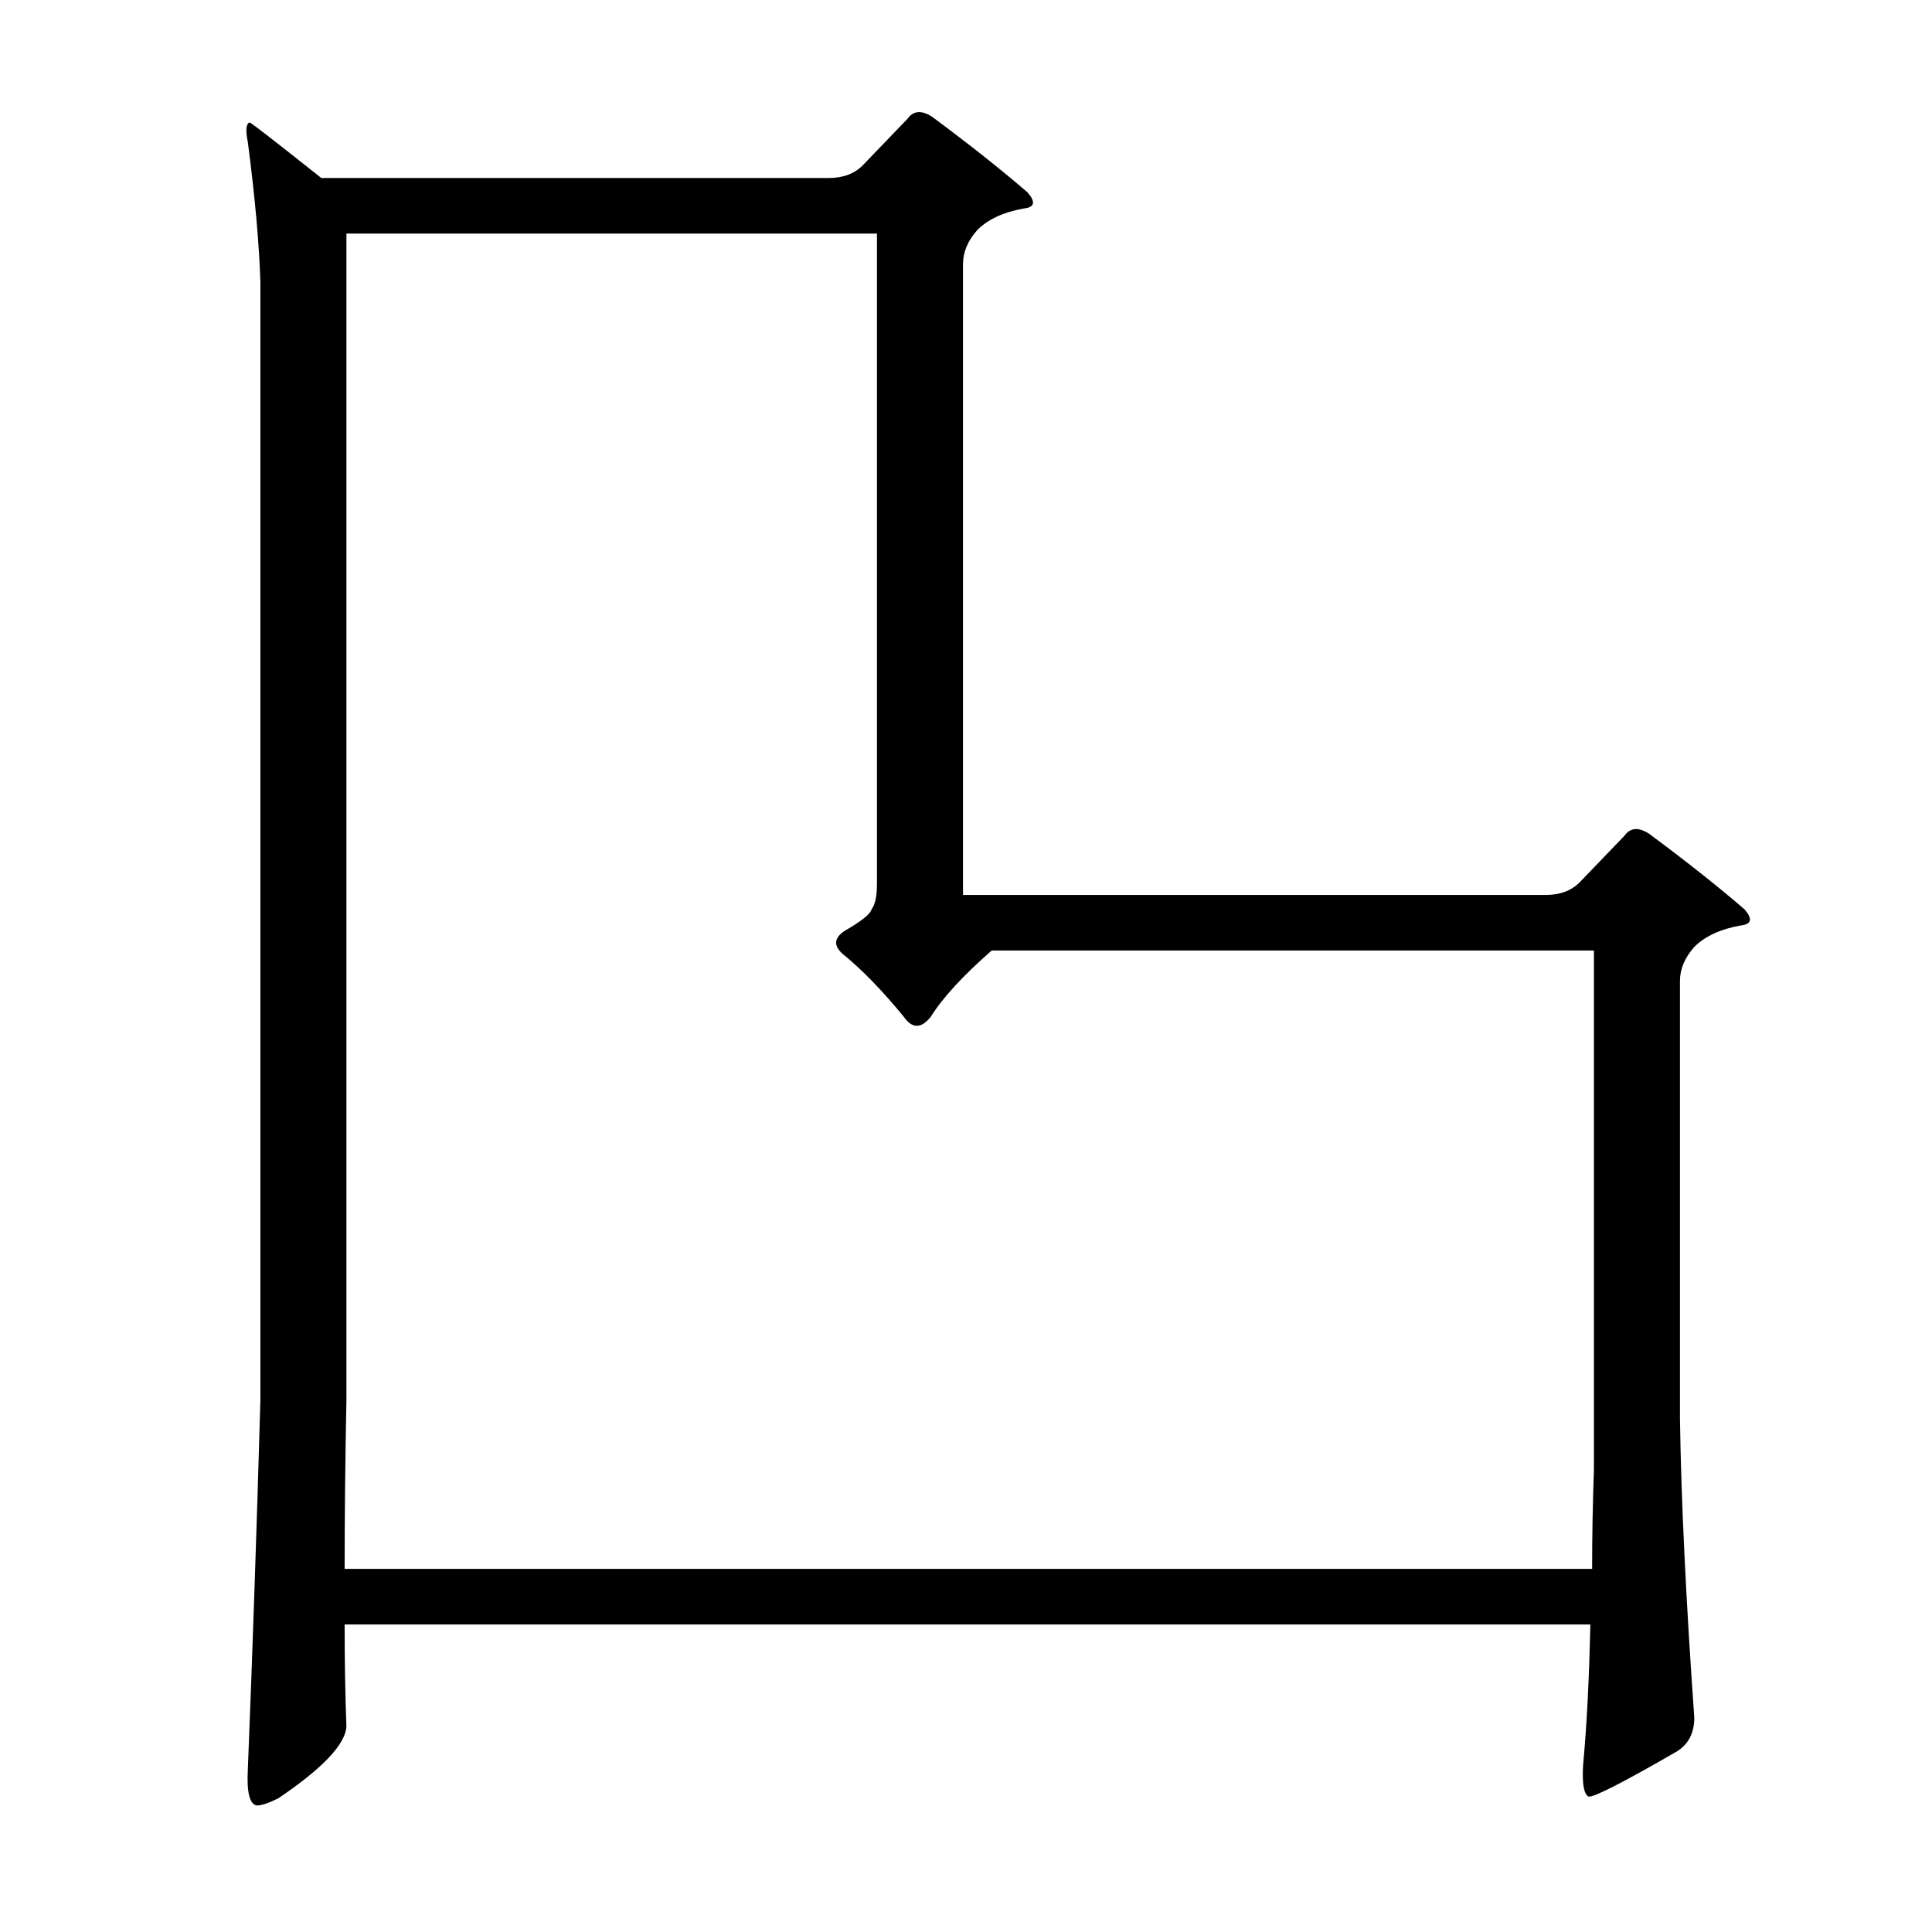 <?xml version="1.0" encoding="utf-8"?>
<!-- Generator: Adobe Illustrator 16.0.0, SVG Export Plug-In . SVG Version: 6.00 Build 0)  -->
<!DOCTYPE svg PUBLIC "-//W3C//DTD SVG 1.1//EN" "http://www.w3.org/Graphics/SVG/1.1/DTD/svg11.dtd">
<svg version="1.1" id="图层_1" xmlns="http://www.w3.org/2000/svg" xmlns:xlink="http://www.w3.org/1999/xlink" x="0px" y="0px"
	 width="1000px" height="1000px" viewBox="0 0 1000 1000" enable-background="new 0 0 1000 1000" xml:space="preserve">
<path d="M799.959,463.229c7.422,0,13.293-2.16,17.627-6.494l23.193-24.121c3.088-4.32,7.422-4.639,12.988-0.928
	c19.163,14.235,35.559,27.223,49.17,38.965c4.319,4.958,3.711,7.741-1.855,8.35c-10.524,1.855-18.555,5.566-24.121,11.133
	c-4.958,5.566-7.422,11.452-7.422,17.627v226.367c0.608,42.067,3.088,93.701,7.422,154.932c0,8.031-3.103,13.916-9.277,17.627
	c-27.832,16.076-42.995,23.802-45.459,23.193c-2.479-1.247-3.406-6.813-2.783-16.699c1.855-19.801,3.088-43.922,3.711-72.363
	H178.377c0,18.555,0.305,36.182,0.928,52.881c-0.623,9.277-12.38,21.642-35.254,37.109c-4.958,2.464-8.669,3.711-11.133,3.711
	c-3.711-0.624-5.262-6.813-4.639-18.555c2.464-61.854,4.639-125.548,6.494-191.113V145.943c-0.623-19.787-2.783-43.908-6.494-72.363
	c-1.247-6.175-0.928-9.582,0.928-10.205c0.608,0,12.988,9.596,37.109,28.76h262.549c7.422,0,13.293-2.16,17.627-6.494l23.193-24.121
	c3.088-4.32,7.422-4.639,12.988-0.928c19.163,14.235,35.559,27.223,49.17,38.965c4.319,4.958,3.711,7.741-1.855,8.35
	c-10.524,1.855-18.555,5.566-24.121,11.133c-4.958,5.566-7.422,11.452-7.422,17.627v326.563H799.959z M453.914,120.895H179.305
	V724.85c-0.623,31.543-0.928,60.622-0.928,87.207H824.08c0-16.699,0.305-33.703,0.928-51.025V491.988H513.289
	c-14.844,12.988-25.368,24.44-31.543,34.326c-4.958,6.19-9.597,6.19-13.916,0c-11.133-13.597-21.657-24.425-31.543-32.471
	c-4.958-4.32-4.639-8.35,0.928-12.061c8.654-4.943,13.293-8.654,13.916-11.133c1.855-2.464,2.783-6.798,2.783-12.988V120.895z"/>
</svg>
